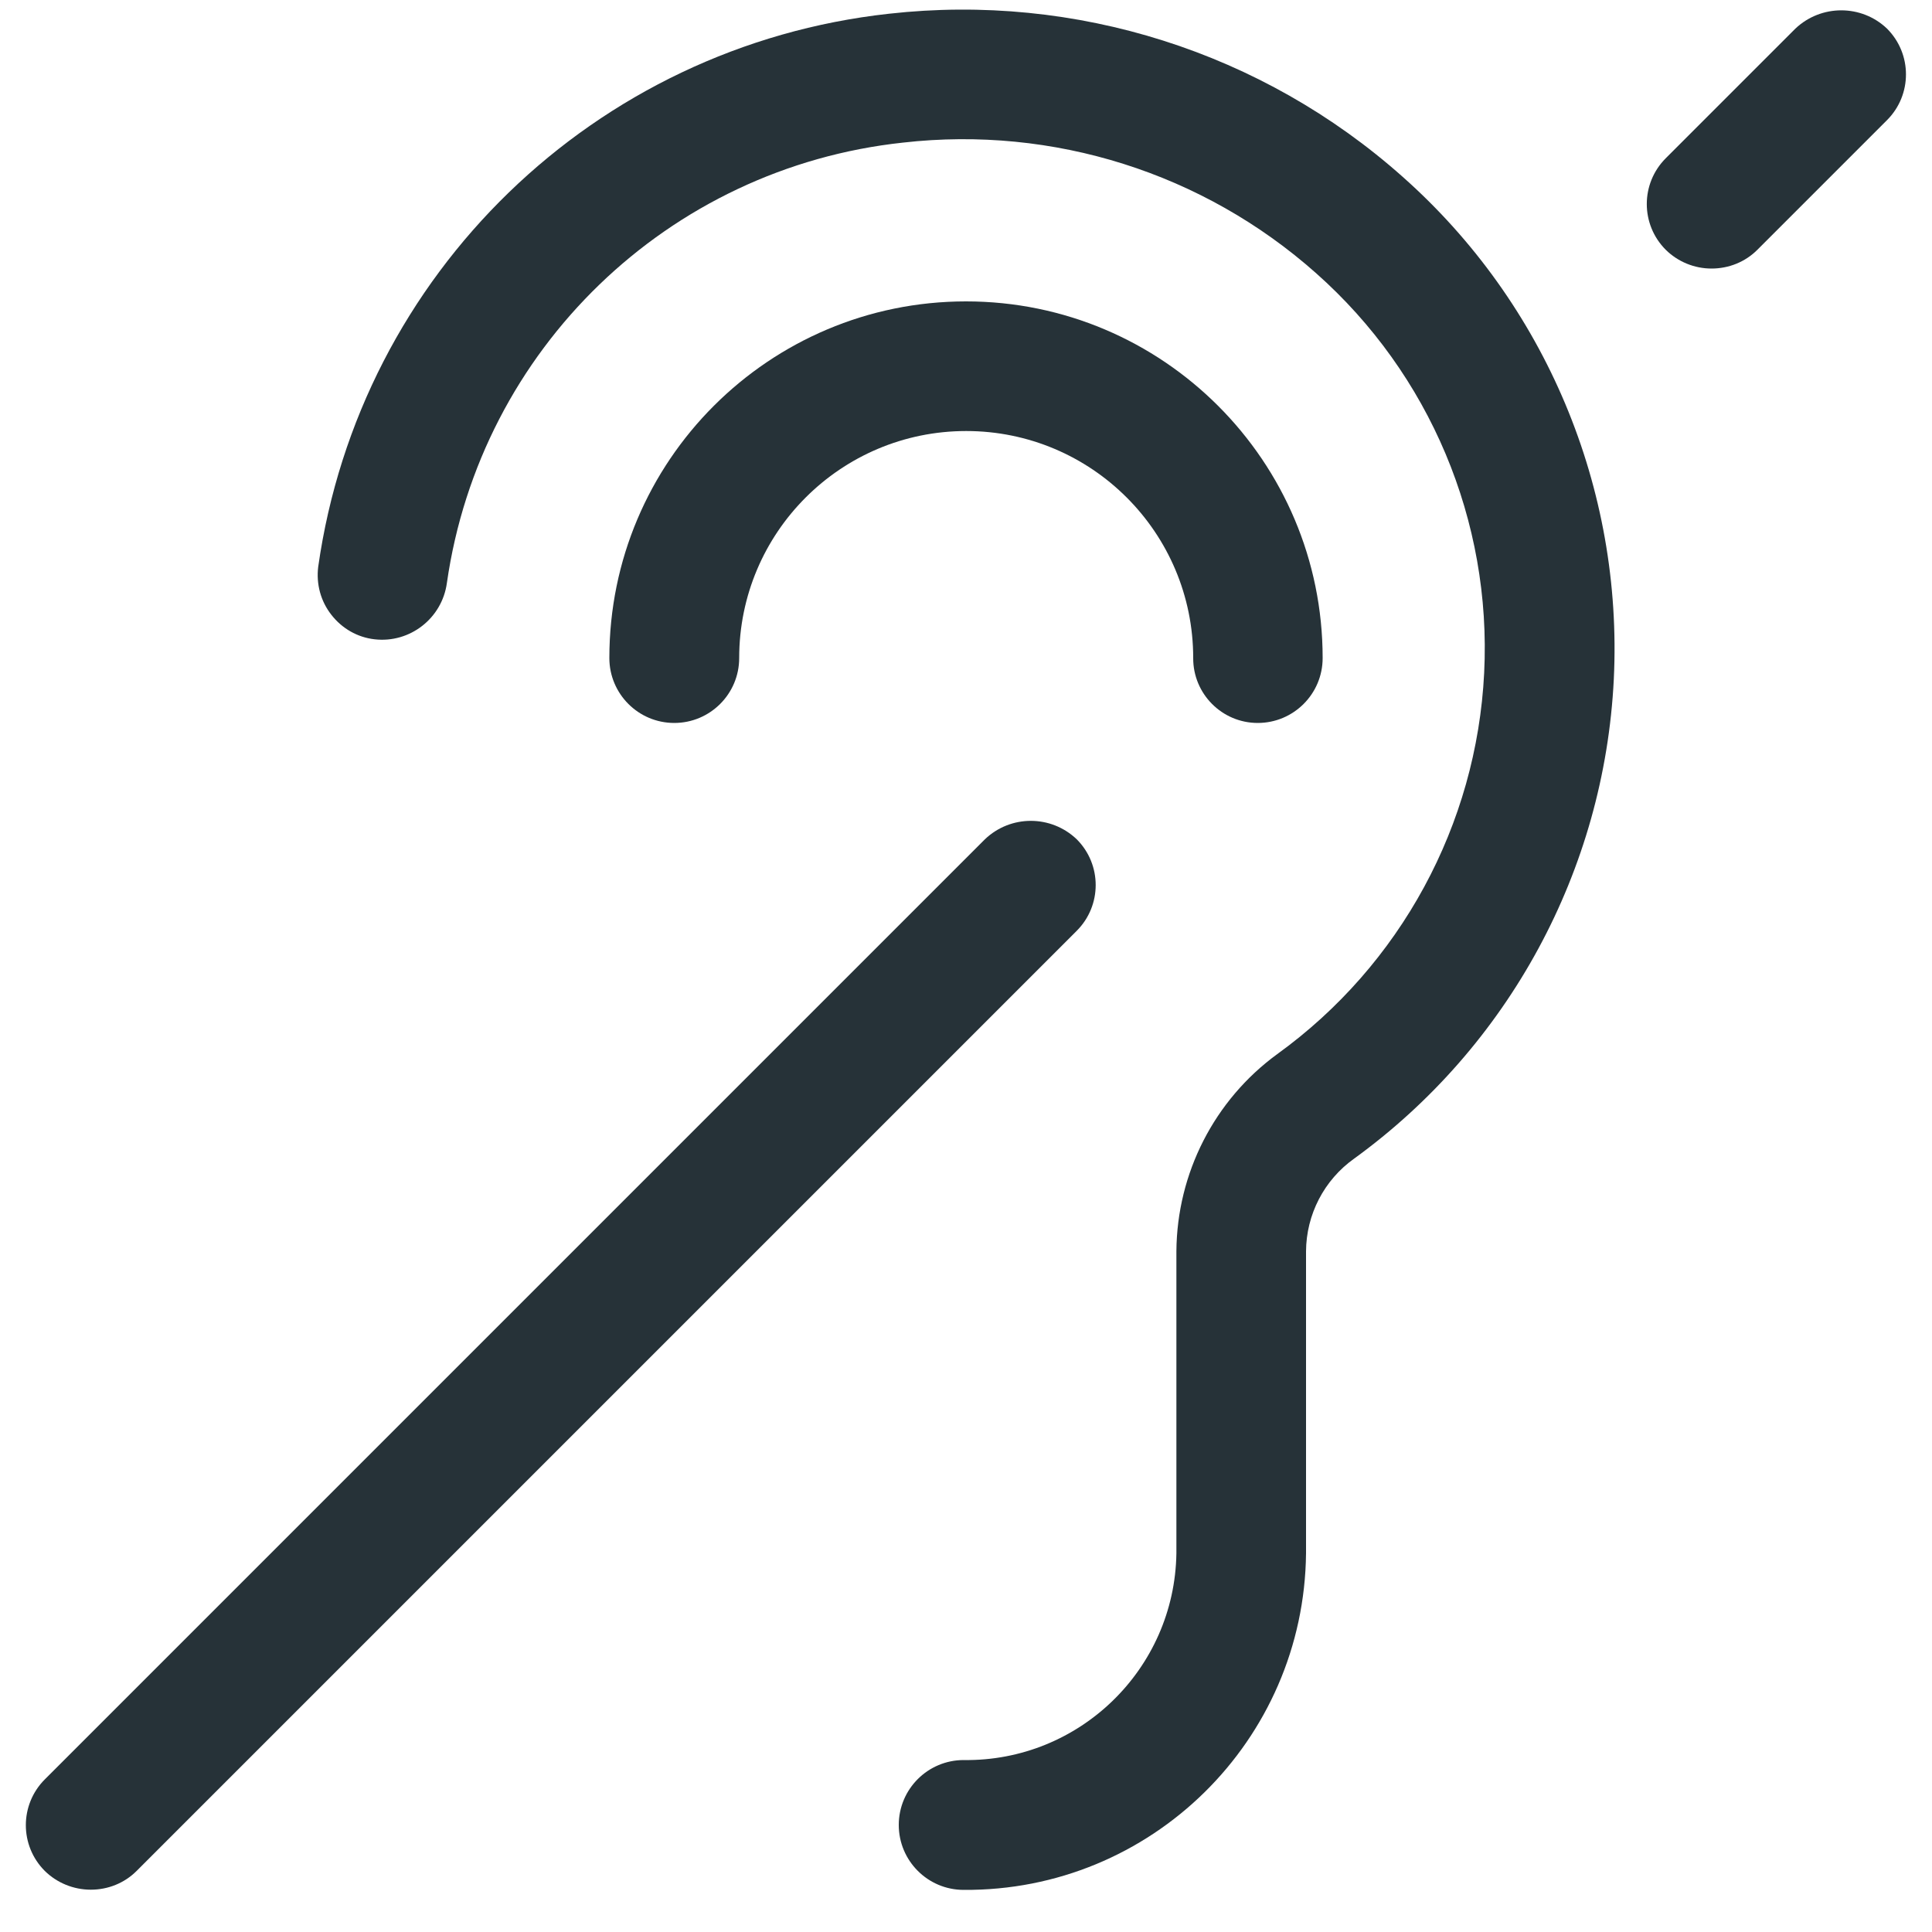 <?xml version="1.0" encoding="utf-8"?>
<!-- Generator: Adobe Illustrator 25.2.0, SVG Export Plug-In . SVG Version: 6.00 Build 0)  -->
<svg version="1.1" id="Layer_1" xmlns="http://www.w3.org/2000/svg" xmlns:xlink="http://www.w3.org/1999/xlink" x="0px" y="0px"
	 viewBox="0 0 1000 1000" style="enable-background:new 0 0 1000 1000;" xml:space="preserve">
<style type="text/css">
	.st0{fill:#263238;}
</style>
<desc>Created with Sketch.</desc>
<g id="Page-1">
	<g id="_x30_02---Hearing-aid" transform="translate(0, -1)">
		<path id="Shape" class="st0" d="M193.9,331.9c18.3,2.1,34.9-10.9,37.4-29.1c17.3-121.1,114.6-215,236.2-228
			c77.6-8.8,155.3,15.7,213.7,67.6c58.9,52.2,90.9,128.3,87,206.9s-43.3,151.2-107.1,197.3c-32.6,23.8-51.9,61.7-52.2,102v156.4
			c-0.9,59.9-50.2,107.8-110.1,107c-18.5,0-33.6,15-33.6,33.6c0,18.5,15,33.6,33.6,33.6c97,0.7,176.2-77.2,177.2-174.2V648.7
			c0.1-19,9.3-36.9,24.9-48c80.1-58.1,129.5-149.3,134.4-248.1C840.1,253.8,800,158.1,726,92.5C653.4,27.9,556.8-2.7,460.2,8.1
			C307.9,24.8,186.2,142.6,164.7,294.4c-1.1,8.9,1.3,17.8,6.8,24.8C177,326.3,185,330.9,193.9,331.9z"/>
		<path id="Shape_1_" class="st0" d="M651,375.2c18.5,0,33.6-15,33.6-33.6C684.6,239.7,601.9,157,500,157s-184.6,82.6-184.6,184.6
			c0,18.5,15,33.6,33.6,33.6c18.5,0,33.6-15,33.6-33.6c0-64.9,52.6-117.5,117.5-117.5s117.5,52.6,117.5,117.5
			C617.5,360.1,632.5,375.2,651,375.2z"/>
		<path id="Shape_2_" class="st0" d="M929.3,15.8l-67.1,67.1c-13.1,13.1-13.1,34.3,0,47.4c6.3,6.2,14.8,9.7,23.7,9.7
			c8.9,0,17.4-3.4,23.7-9.7l67.1-67.1c13.1-13.1,13.1-34.3,0-47.4C963.5,3.2,942.6,3.2,929.3,15.8z"/>
		<path id="Shape_3_" class="st0" d="M47,979.1c8.9,0,17.4-3.4,23.7-9.7l486.6-486.6c13.1-13.1,13.1-34.3,0-47.4
			c-13.3-12.7-34.2-12.7-47.5,0L23.2,922c-13.1,13.1-13.1,34.3,0,47.4C29.5,975.6,38.1,979.1,47,979.1z"/>
	</g>
</g>
</svg>
